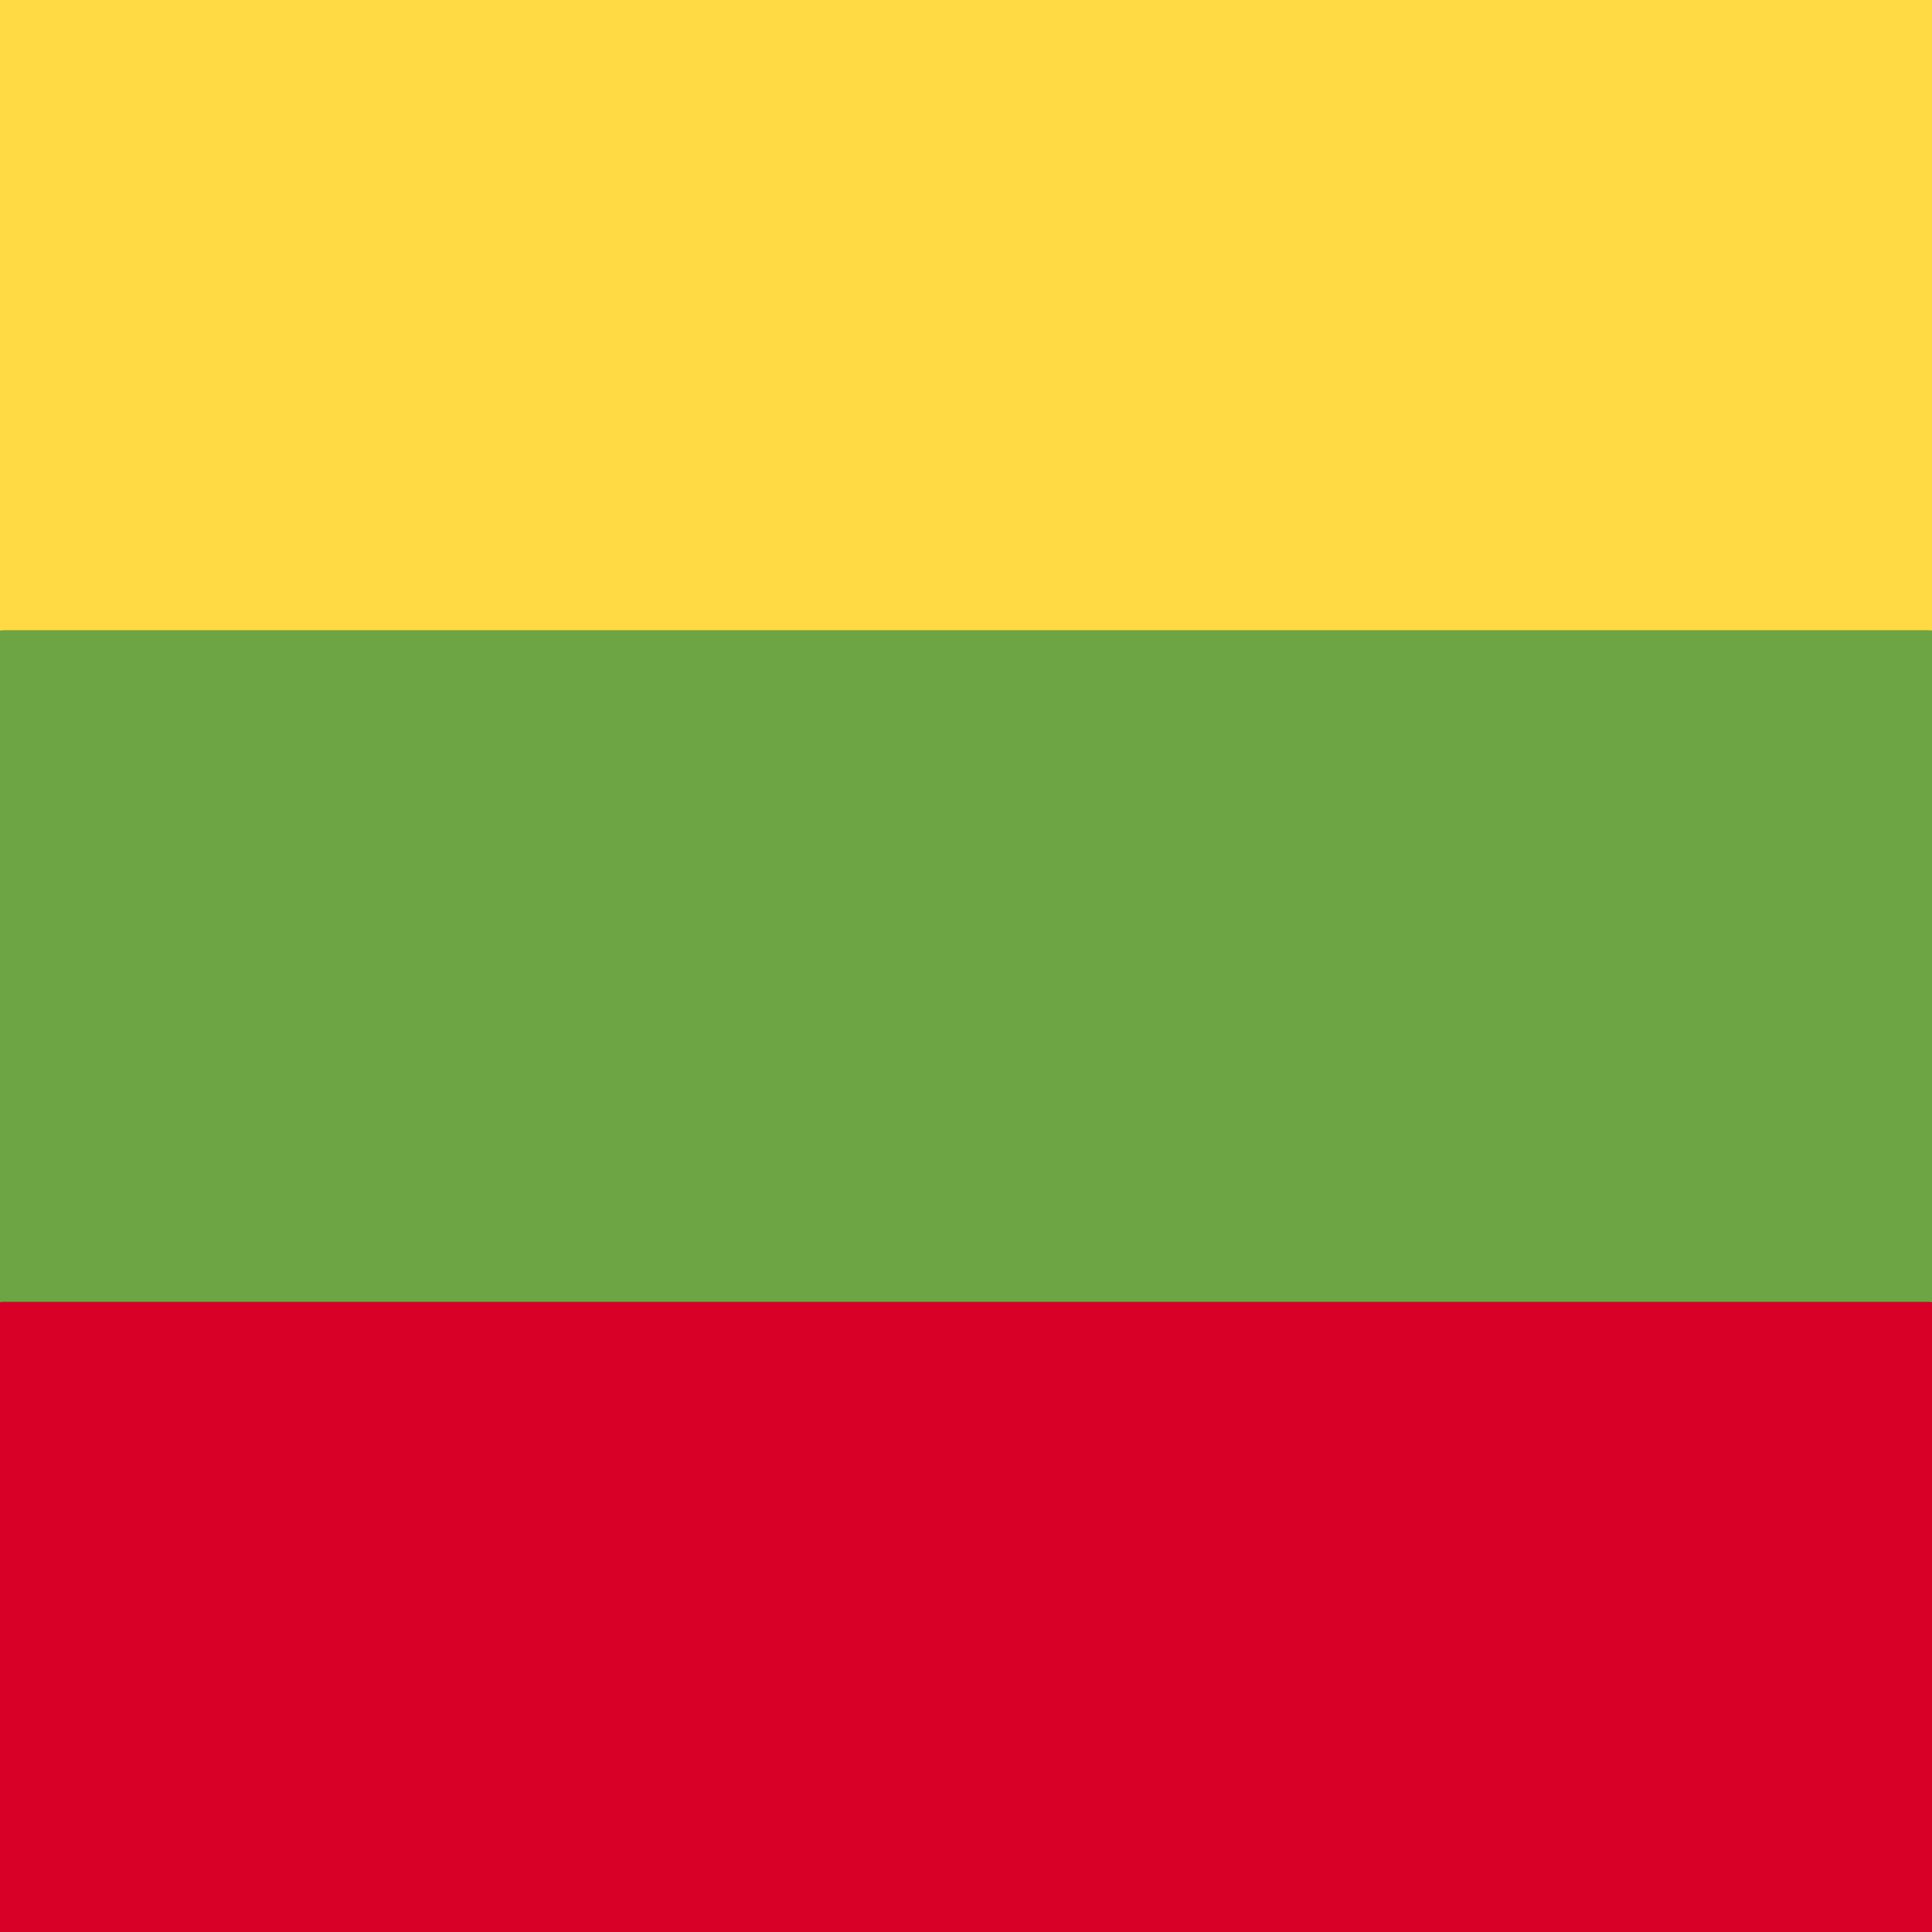 <svg xmlns="http://www.w3.org/2000/svg" width="512" height="512" viewBox="0 0 512 512"><g><path fill="#6da544" d="m0 167 253.8-19.3L512 167v178l-254.9 32.3L0 345z"/><path fill="#ffda44" d="M0 0h512v167H0z"/><path fill="#d80027" d="M0 345h512v167H0z"/></g></svg>